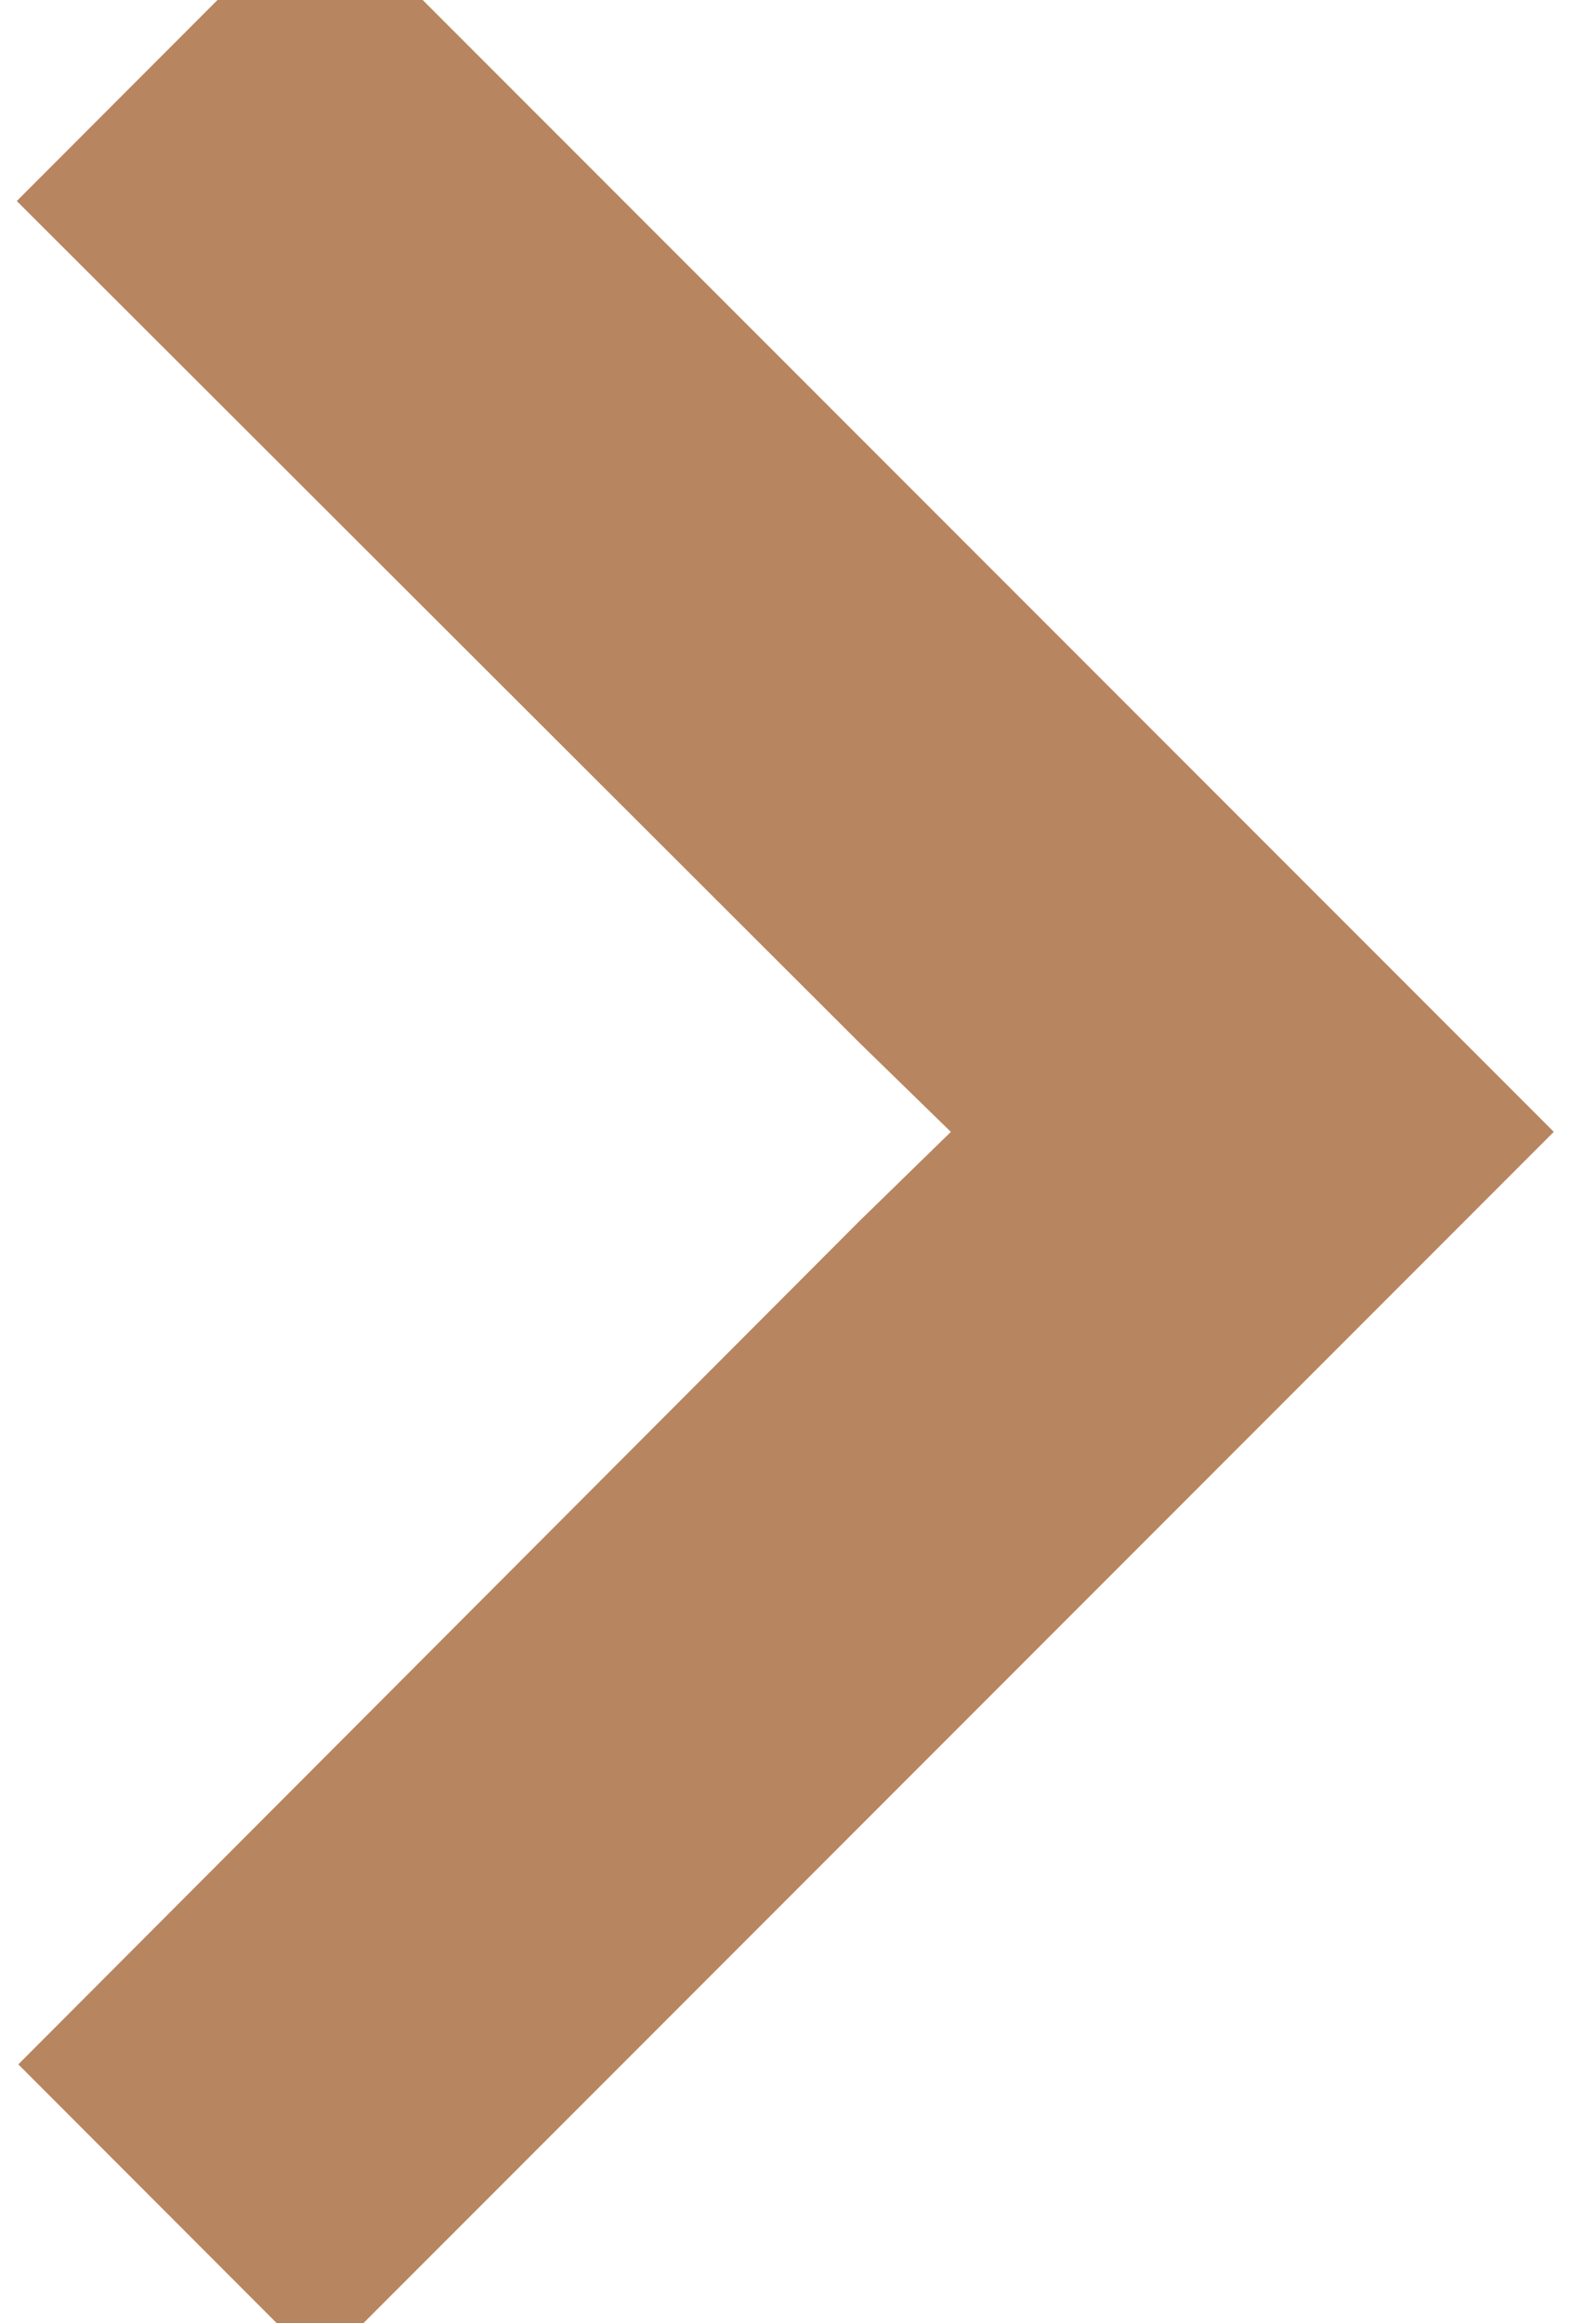 <?xml version="1.0" encoding="UTF-8"?>
<svg width="11px" height="16px" viewBox="0 0 11 16" version="1.1" xmlns="http://www.w3.org/2000/svg" xmlns:xlink="http://www.w3.org/1999/xlink">
    <title>Arrow Copy 2</title>
    <defs>
        <polygon id="path-1" points="11.011 3.216 5.564 8.653 4.589 9.653 3.615 8.653 -1.822 3.206 -3.206 4.589 4.589 12.385 12.385 4.589"></polygon>
    </defs>
    <g id="Page-1" stroke="none" stroke-width="1" fill="none" fill-rule="evenodd">
        <g id="Custom-Preset-3" transform="translate(-489, -402)">
            <g id="Arrow-Copy-2" transform="translate(494.411, 409.795) scale(-1, 1) translate(-494.411, -409.795) translate(489.821, 402)">
                <mask id="mask-2" fill="white">
                    <use xlink:href="#path-1" transform="translate(4.589, 7.795) rotate(-270) translate(-4.589, -7.795) "></use>
                </mask>
                <use id="Mask" stroke="#B78560" fill="#B78560" transform="translate(4.589, 7.795) rotate(-270) translate(-4.589, -7.795) " xlink:href="#path-1"></use>
            </g>
        </g>
    </g>
</svg>